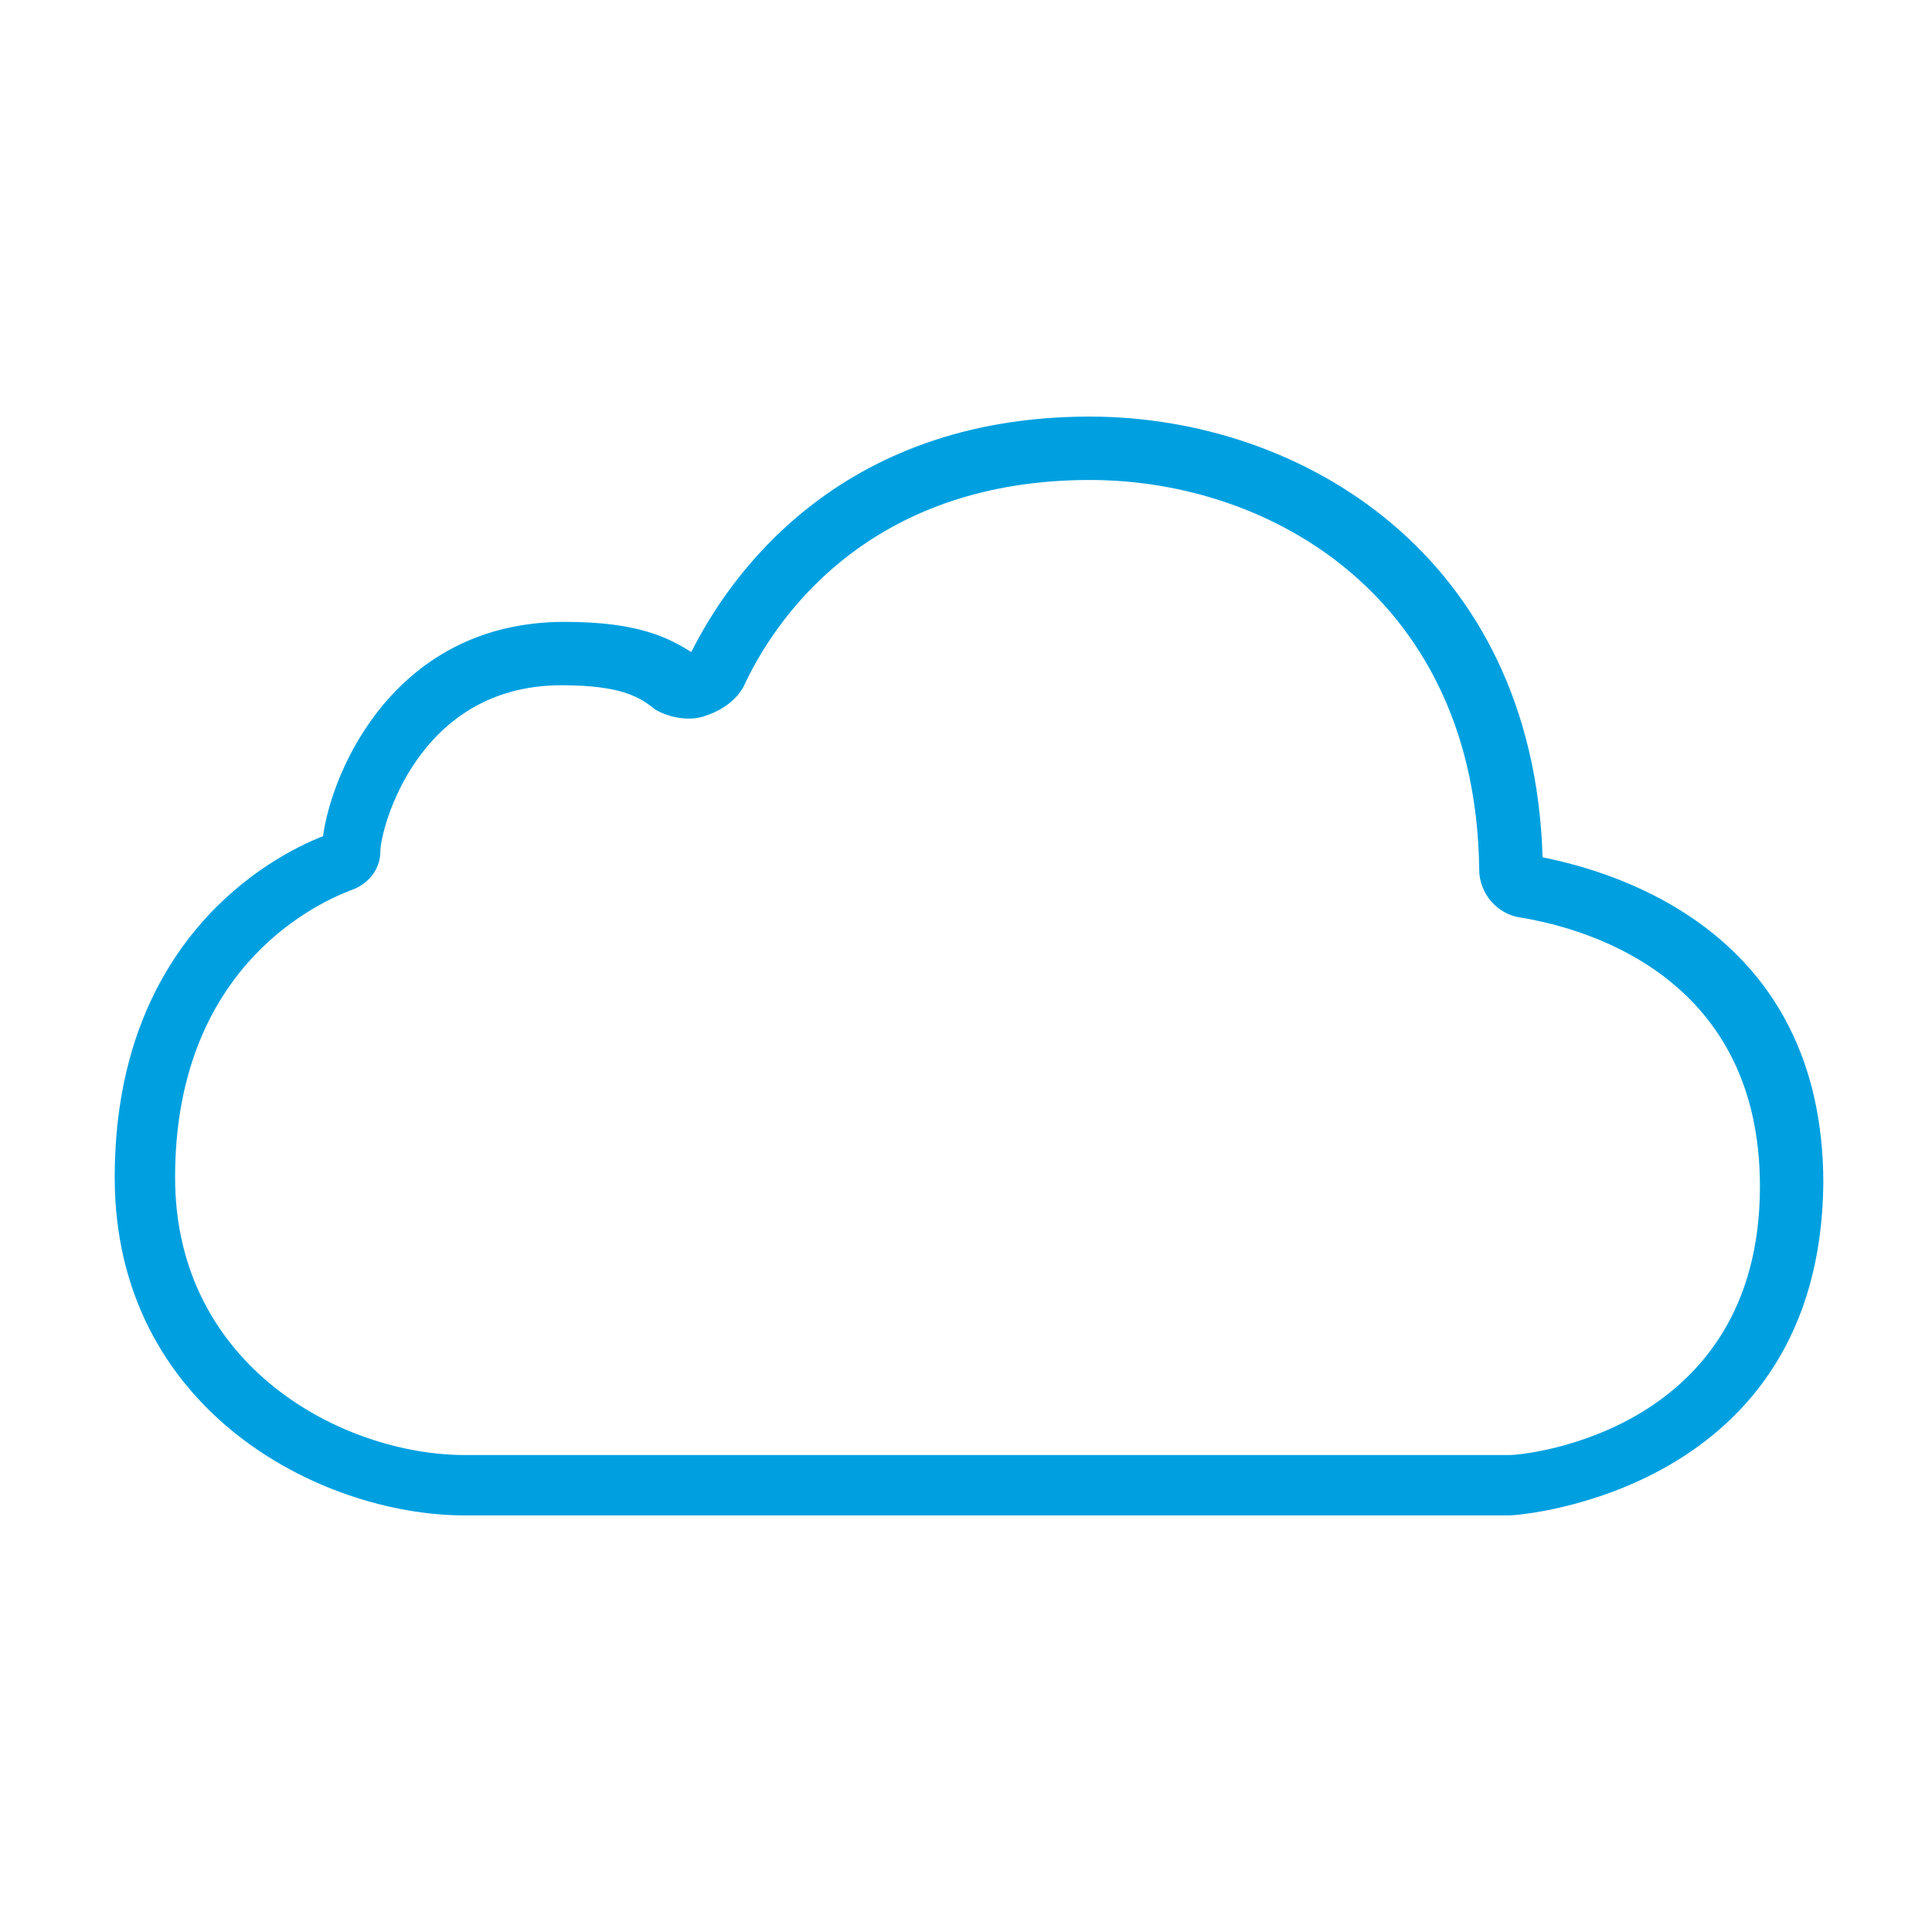 <?xml version="1.0" encoding="utf-8"?>
<!-- Generator: Adobe Illustrator 27.0.0, SVG Export Plug-In . SVG Version: 6.00 Build 0)  -->
<svg version="1.1" id="Calque_1" xmlns="http://www.w3.org/2000/svg" xmlns:xlink="http://www.w3.org/1999/xlink" x="0px" y="0px"
	 viewBox="0 0 64 64" style="enable-background:new 0 0 64 64;" xml:space="preserve">
<g id="Calque_4">
	<path fill="#00A0E0" d="M50,50.2H15.4c-4.8,0-11.6-3.5-11.6-11.2c0-7.8,5.1-10.6,6.9-11.3c0.3-2.2,2.4-7.1,8-7.1c2.4,0,3.4,0.5,4.2,1l0,0l0,0
		c1.2-2.4,4.8-7.8,13.2-7.8c7,0,14.7,4.6,15,14.6c2.5,0.5,9.3,2.5,9.3,10.8C60.3,49.4,50.4,50.2,50,50.2L50,50.2z M18.6,22.7
		c-4.8,0-6,4.8-6,5.5c0,0.6-0.4,1.1-1,1.3C10.3,30,5.8,32.2,5.8,39c0,6.3,5.6,9.2,9.6,9.2H50c0.6,0,8.3-0.8,8.3-8.9
		c0-6.8-5.5-8.5-7.9-8.9c-0.8-0.1-1.4-0.8-1.4-1.6c-0.1-8.9-6.8-12.9-12.9-12.9c-7,0-10.2,4.2-11.4,6.7c-0.2,0.5-0.7,0.9-1.3,1.1
		c-0.5,0.2-1.2,0.1-1.7-0.2C21.2,23.1,20.6,22.7,18.6,22.7z"/>
</g>
</svg>

